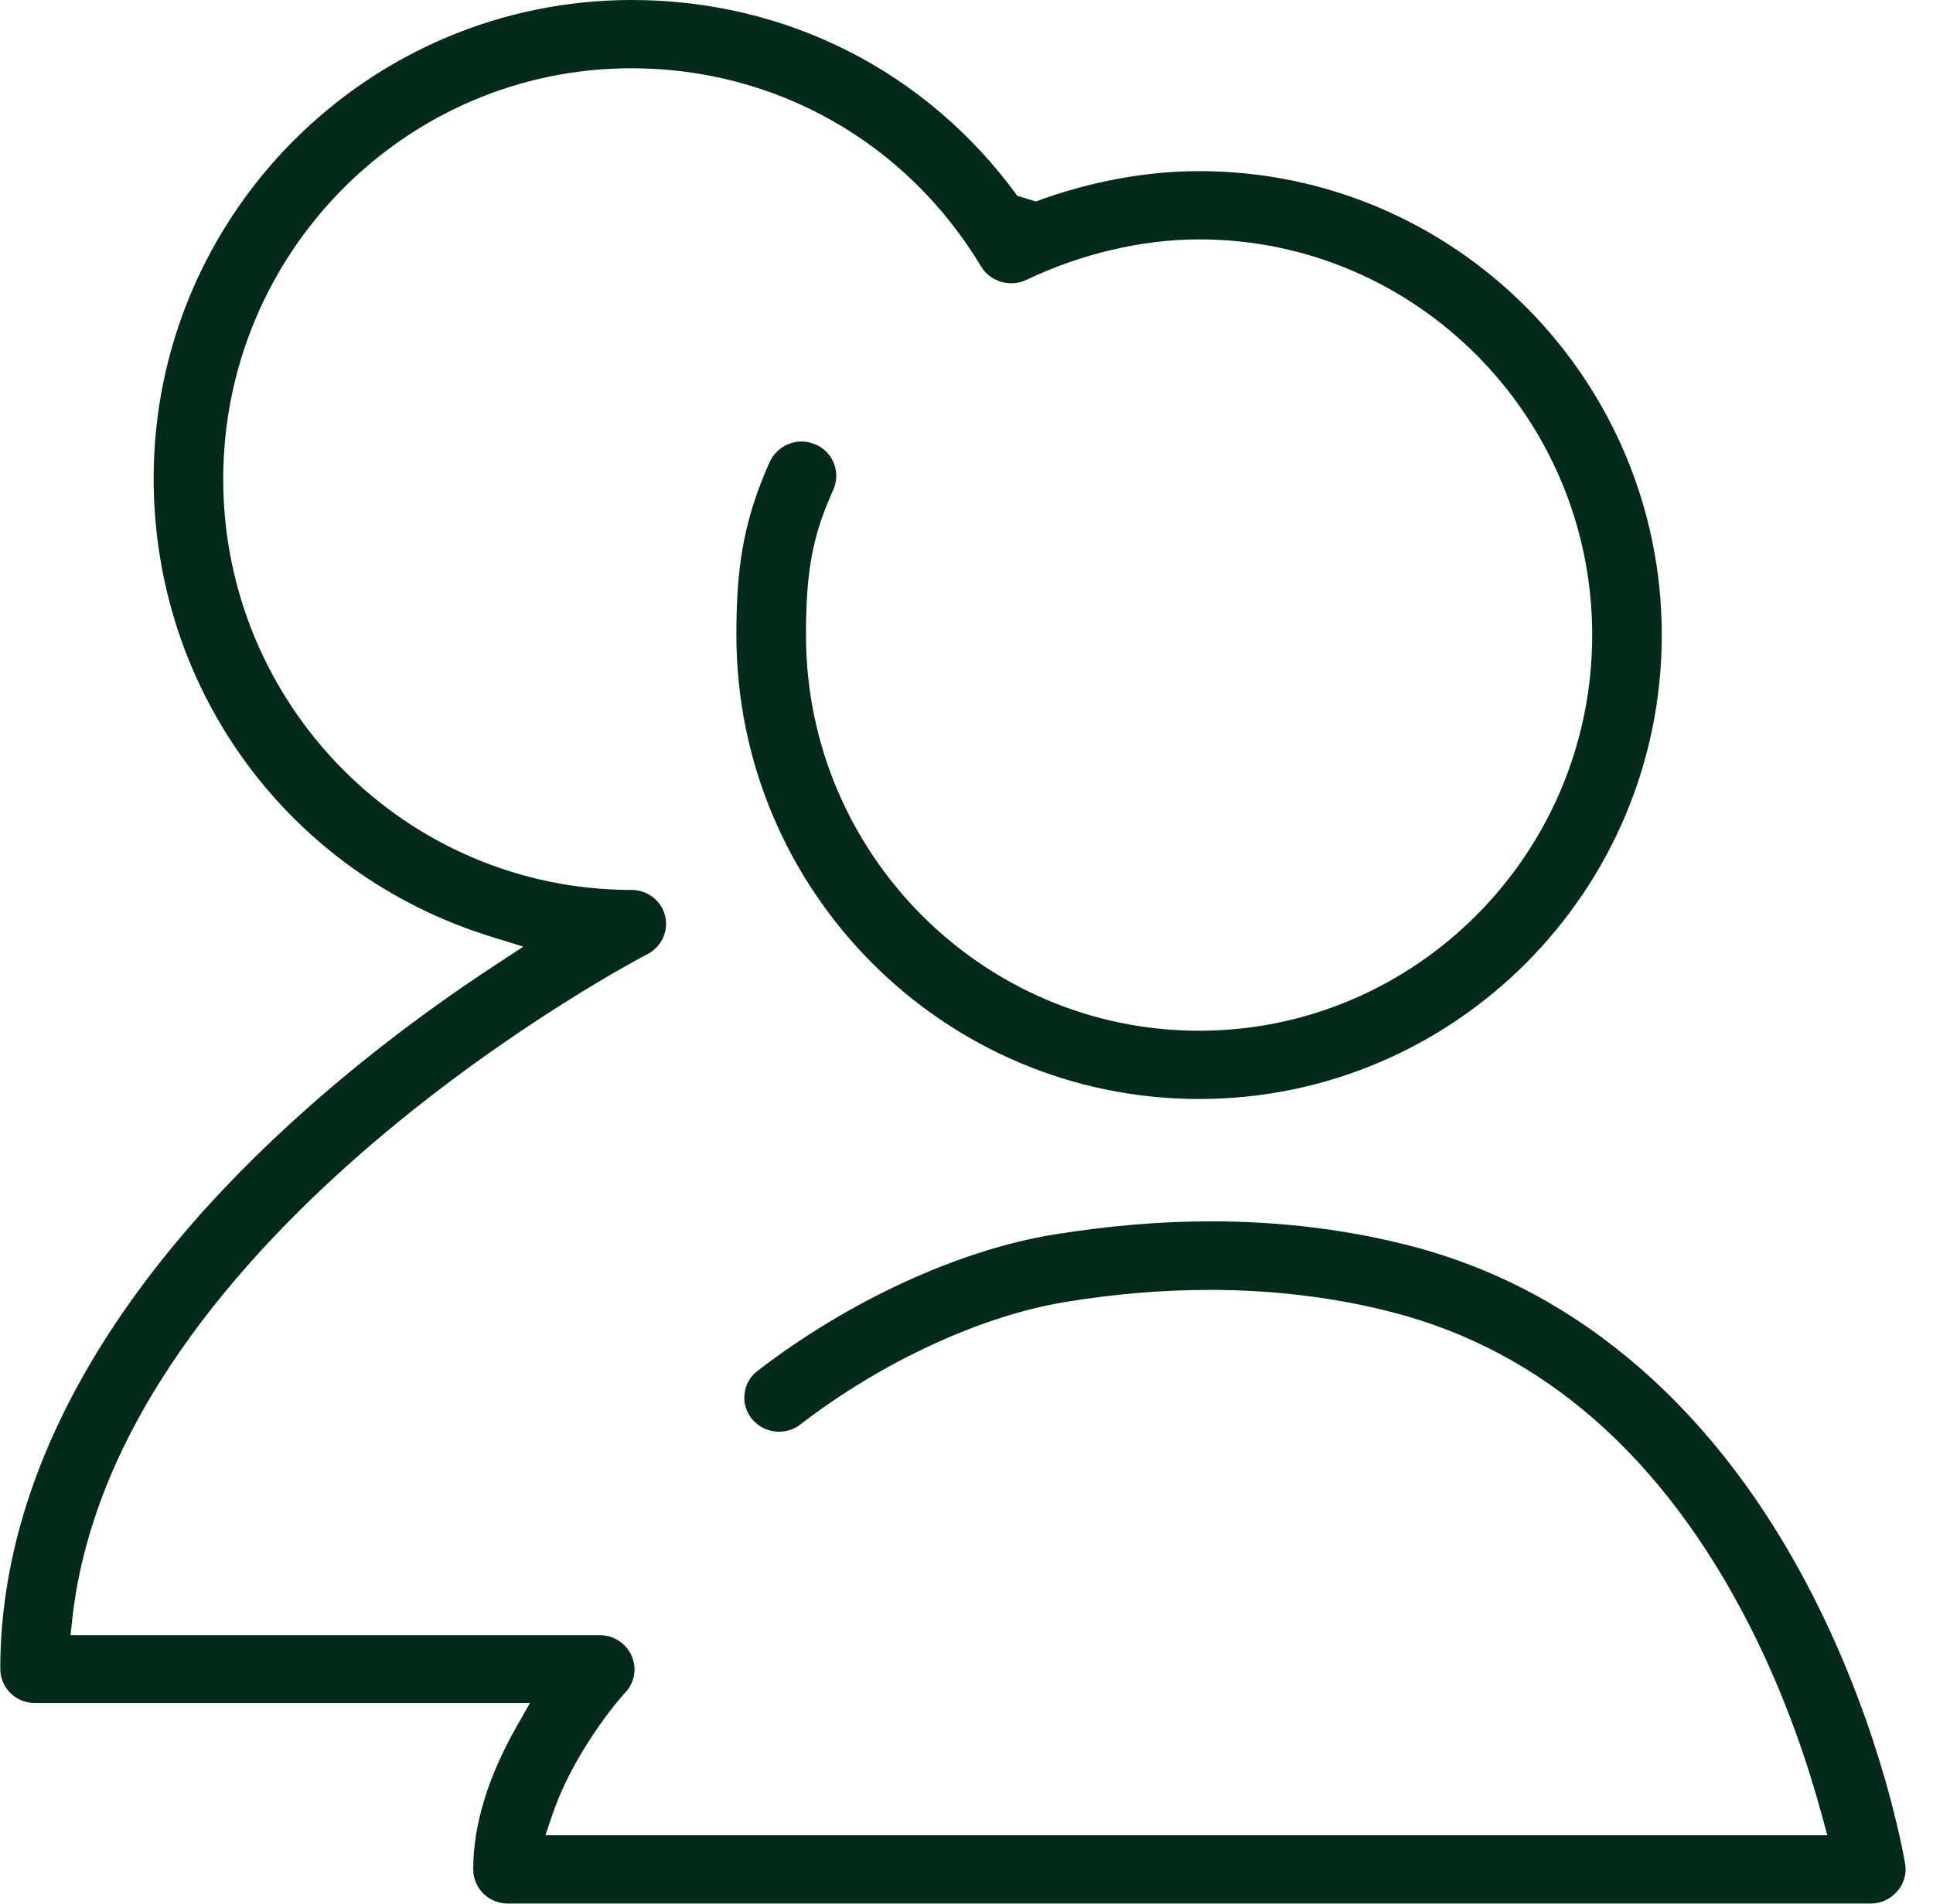 <svg width="68" height="67" viewBox="0 0 68 67" fill="none" xmlns="http://www.w3.org/2000/svg">
<path d="M36.439 7.089C38.319 6.393 40.303 6.021 42.182 6.021C51.162 6.021 58.459 13.342 58.459 22.345C58.459 31.348 51.162 38.669 42.182 38.669C33.202 38.669 25.905 31.348 25.905 22.345C25.905 20.129 26.102 18.424 27.077 16.254C27.274 15.825 27.715 15.535 28.19 15.535C28.364 15.535 28.527 15.569 28.689 15.639C28.991 15.767 29.223 16.01 29.339 16.312C29.455 16.614 29.443 16.939 29.316 17.229C28.585 18.841 28.353 20.094 28.353 22.345C28.353 30.025 34.56 36.267 42.182 36.267C49.804 36.267 56.011 30.025 56.011 22.345C56.011 14.665 49.804 8.423 42.182 8.423C40.175 8.423 38.017 8.933 36.103 9.85C35.929 9.931 35.755 9.966 35.569 9.966C35.14 9.966 34.734 9.745 34.513 9.374C31.88 5 27.285 2.402 22.215 2.402C14.291 2.402 7.853 8.887 7.853 16.857C7.853 24.828 14.291 31.313 22.215 31.313C22.784 31.313 23.271 31.696 23.399 32.23C23.526 32.763 23.271 33.32 22.772 33.575C22.587 33.668 4.117 43.298 2.551 56.895L2.481 57.533H21.09C21.577 57.533 22.018 57.811 22.215 58.252C22.413 58.682 22.331 59.192 22.007 59.54C21.392 60.213 20.069 61.976 19.443 63.821L19.187 64.575H64.283L64.086 63.856C63.645 62.232 62.856 59.761 61.534 57.173C58.506 51.245 54.283 47.544 48.992 46.175C46.974 45.653 44.804 45.386 42.565 45.386C40.917 45.386 39.2 45.525 37.46 45.815C34.502 46.303 31.021 47.915 28.156 50.12C27.935 50.294 27.68 50.375 27.401 50.375C27.019 50.375 26.671 50.201 26.439 49.911C26.241 49.655 26.148 49.342 26.195 49.029C26.23 48.716 26.392 48.426 26.659 48.228C29.838 45.78 33.724 43.982 37.077 43.437C38.957 43.135 40.801 42.973 42.588 42.973C45.036 42.973 47.414 43.263 49.642 43.843C55.582 45.386 60.478 49.655 63.796 56.187C66.267 61.048 66.987 65.411 67.021 65.585C67.079 65.933 66.975 66.281 66.743 66.547C66.511 66.814 66.174 66.977 65.815 66.977H17.865C17.192 66.977 16.647 66.443 16.647 65.77C16.647 64.227 17.157 62.545 18.155 60.782L18.642 59.923H1.228C0.555 59.923 0.01 59.389 0.01 58.716C0.01 52.034 3.78 45.189 10.915 38.901C12.888 37.16 15.069 35.501 17.401 33.97L18.41 33.309L17.25 32.949C10.161 30.745 5.405 24.271 5.405 16.834C5.405 7.564 12.946 0 22.227 0C27.657 0 32.599 2.506 35.789 6.891" fill="#042B19"/>
</svg>
